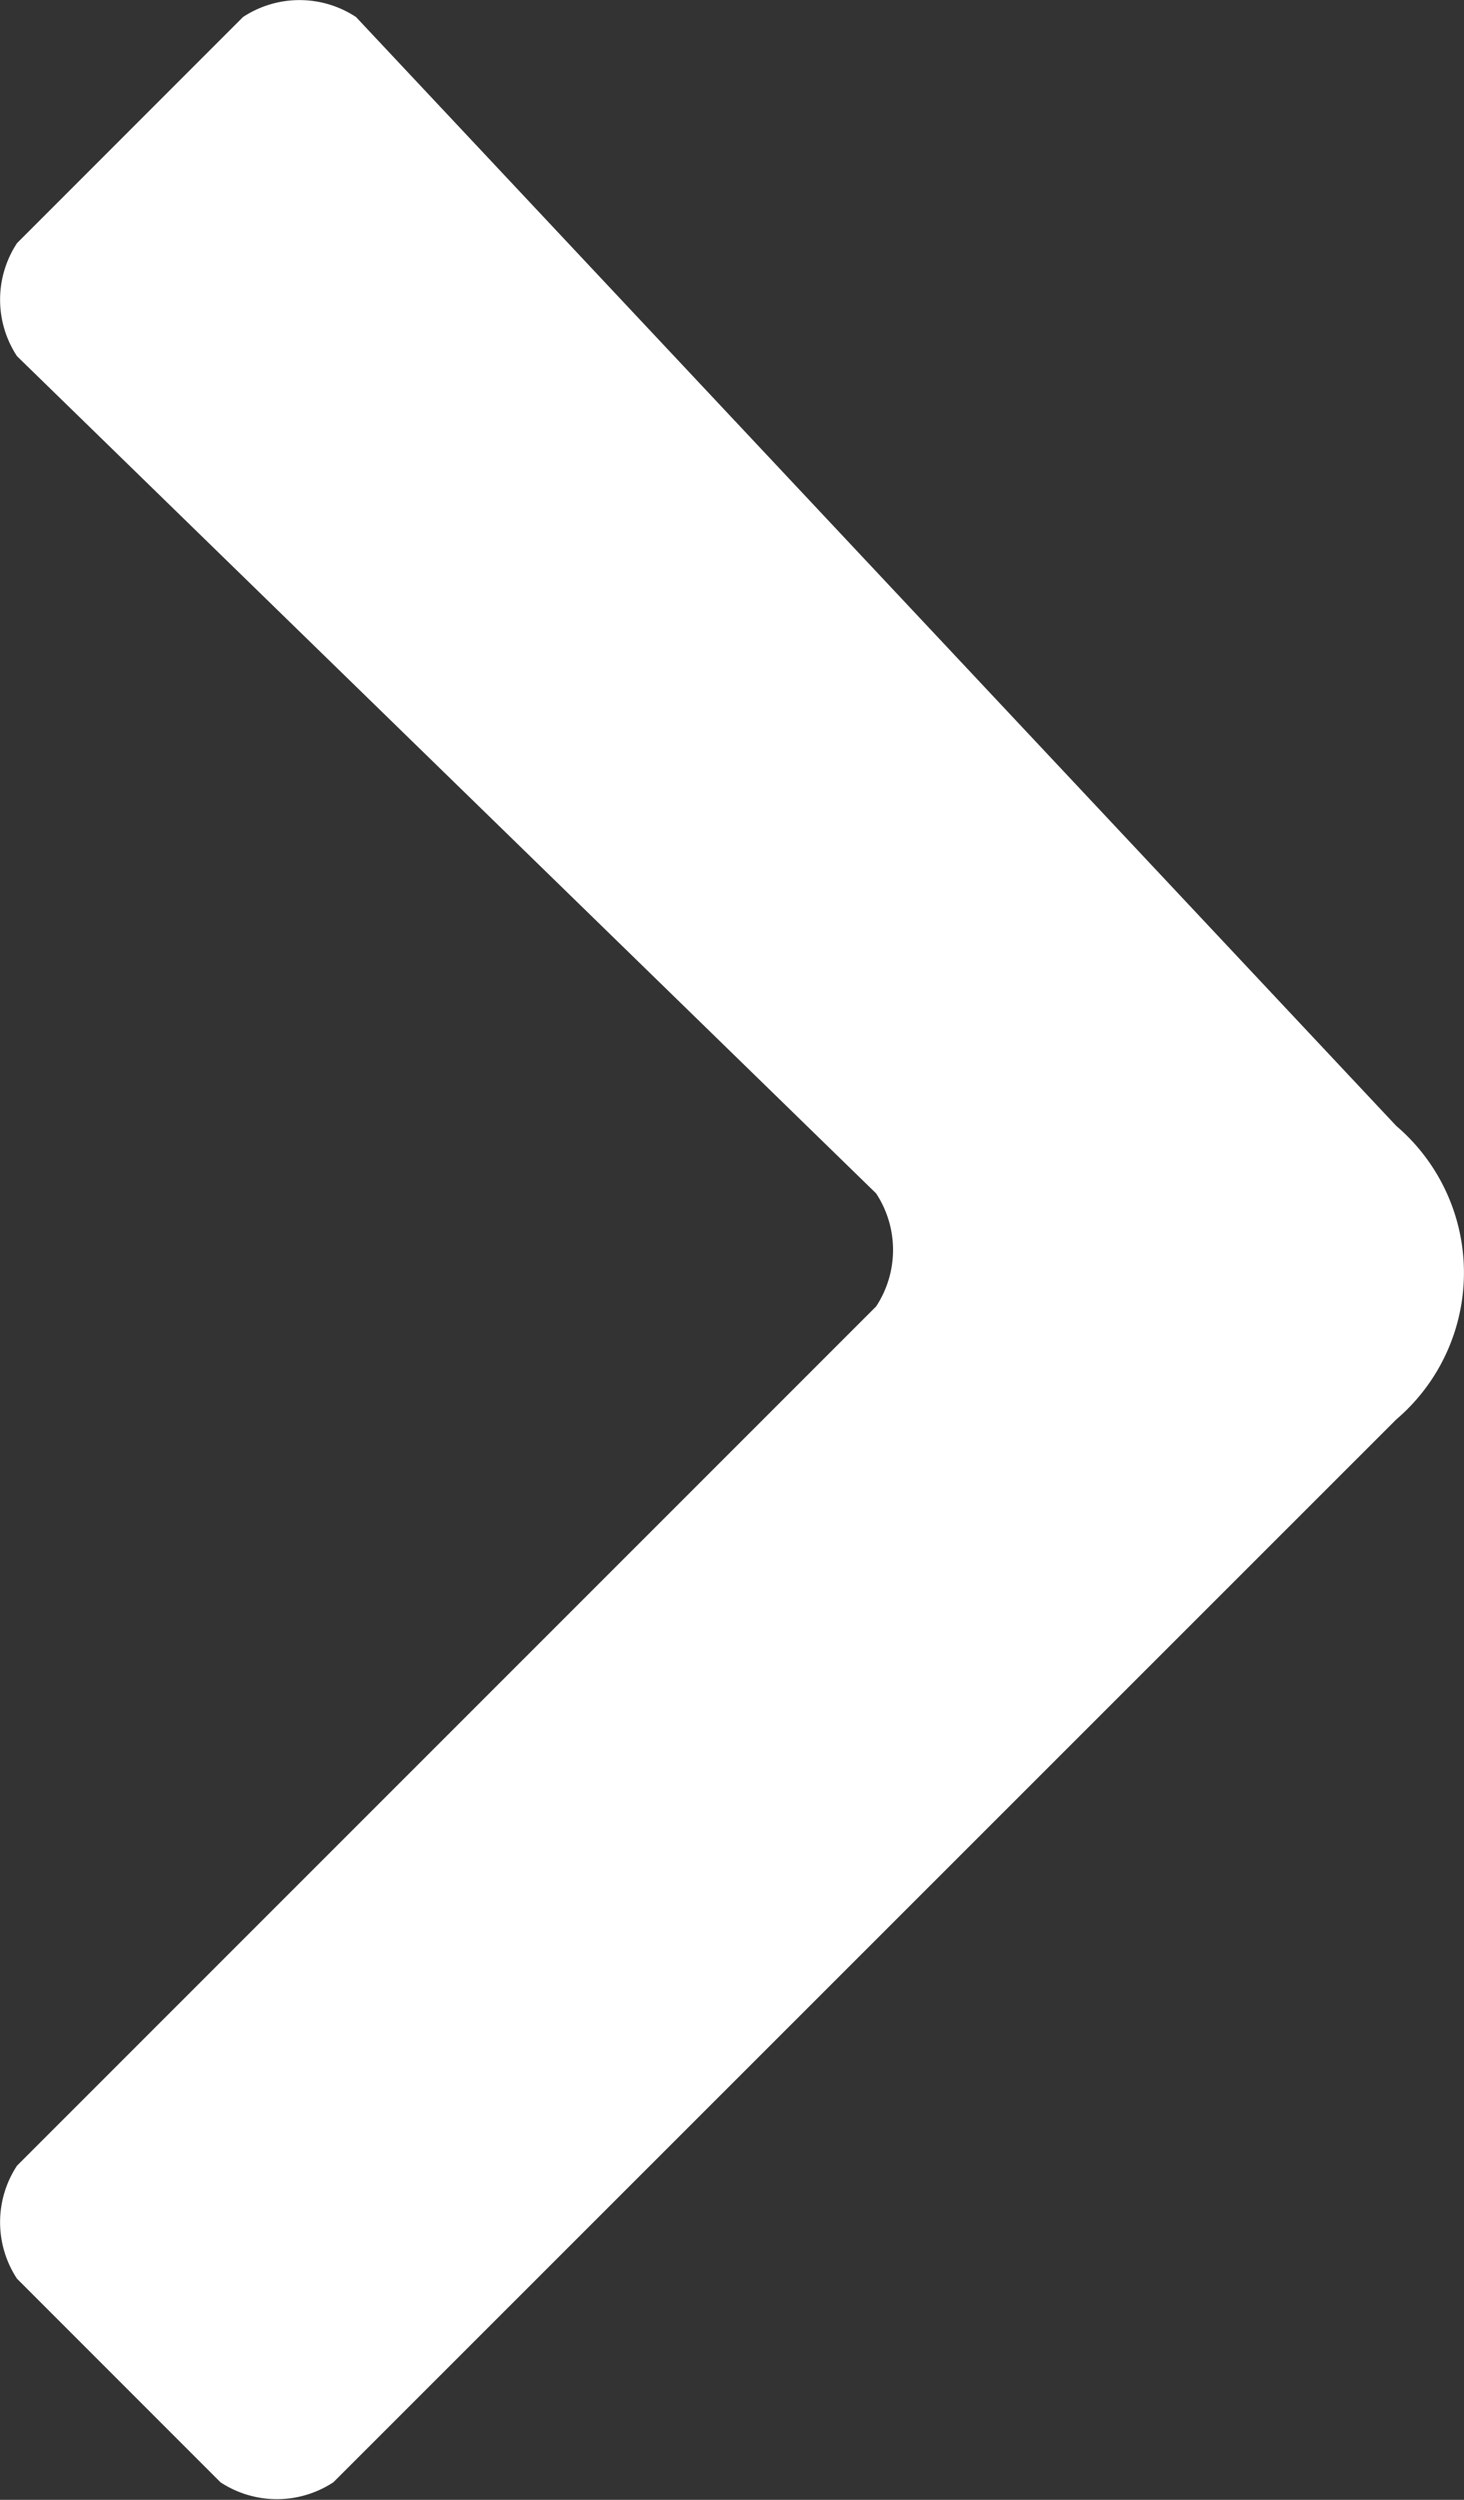 <svg id="グループ_46718" data-name="グループ 46718" xmlns="http://www.w3.org/2000/svg" width="4.988" height="8.513" viewBox="0 0 4.988 8.513">
  <rect x="0" y="0" width="4.988" height="8.513" fill="#333333" stroke="none"/>
  <path id="icn_arrow_022" d="M4.338.183a.35.35,0,0,0-.385,0l-.77.77a.35.35,0,0,0,0,.385L6.11,4.189a.35.35,0,0,1,0,.385L3.183,7.5a.35.35,0,0,0,0,.385l.693.693a.35.35,0,0,0,.385,0L7.882,4.959a.657.657,0,0,0,0-1Z" transform="translate(-3.125 -0.125)" fill="#fff"/>
</svg>
